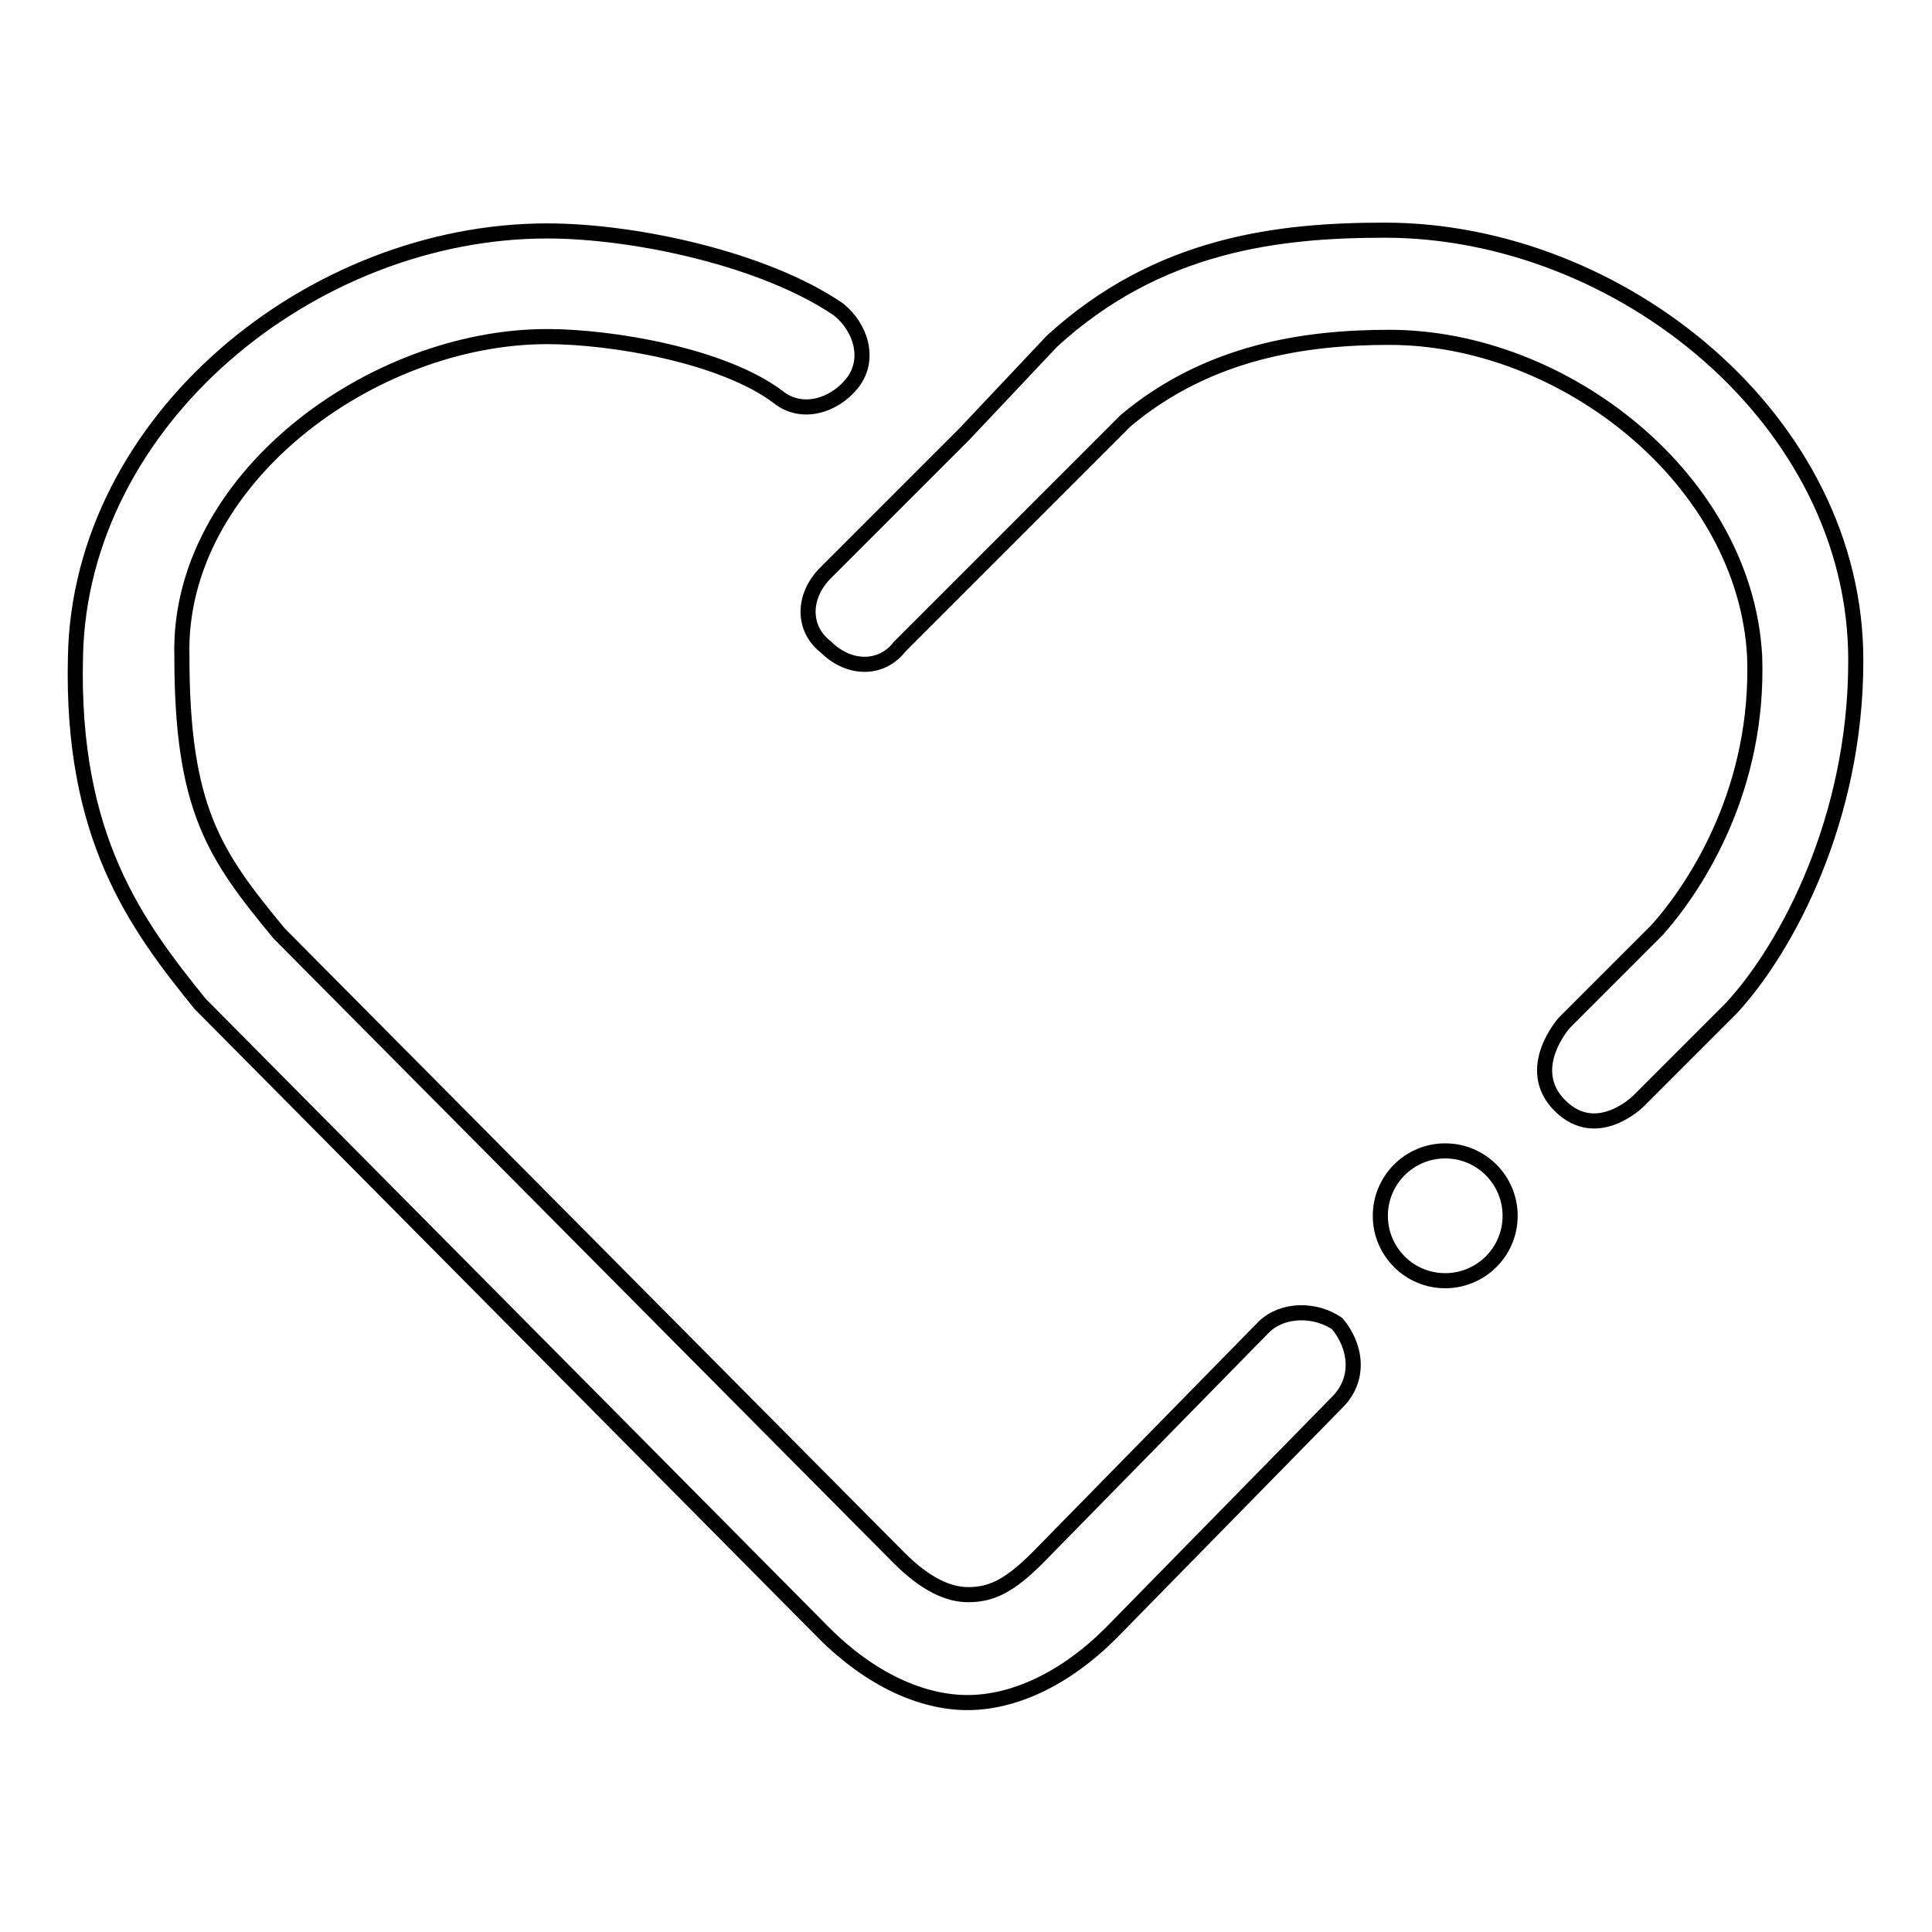 <?xml version="1.0" encoding="utf-8"?>
<!-- Svg Vector Icons : http://www.onlinewebfonts.com/icon -->
<!DOCTYPE svg PUBLIC "-//W3C//DTD SVG 1.1//EN" "http://www.w3.org/Graphics/SVG/1.1/DTD/svg11.dtd">
<svg version="1.1" xmlns="http://www.w3.org/2000/svg" xmlns:xlink="http://www.w3.org/1999/xlink" x="0px" y="0px" viewBox="0 0 256 256" enable-background="new 0 0 256 256" xml:space="preserve">
<g> <path stroke-width="2" fill-opacity="0" stroke="#000000"  d="M183.5,30.5c-14.1,0-30,1.8-44.1,14.7l-11.6,12.3l-18.4,18.4c-3.1,3.1-3.1,7.4,0,9.8c3.1,3.1,7.4,3.1,9.8,0 l19.6-19.6l10.4-10.4c11-9.2,23.9-11,34.9-11c23.3,0,47.2,19,48.4,42.3c0.6,17.2-7.4,30-12.9,36.2l-12.3,12.3c0,0-5.5,6.1-0.6,11 c4.9,4.9,10.4-0.6,10.4-0.6l12.3-12.3c7.4-8,16.5-25.1,16.5-46C246,55.7,214.7,30.5,183.5,30.5z M167.5,175.8l-30,30.6 c-3.7,3.7-6.1,4.9-9.2,4.9c-2.5,0-5.5-1.2-9.2-4.9L37,123.7c-8.6-10.4-12.9-16.5-12.9-36.8c-0.6-23.3,25.1-42.3,48.4-42.3 c8.6,0,23.3,2.5,30.6,8c3.1,2.5,7.4,1.2,9.8-1.8c2.5-3.1,1.2-7.4-1.8-9.8c-9.8-6.7-27-10.4-38.6-10.4c-31.3,0-61.9,25.1-62.5,56.4 c-0.6,23.9,8,35.5,16.5,46l82.7,83.4c6.1,6.1,12.9,9.2,19,9.2s12.9-3.1,19-9.2l30-30.6c3.1-3.1,2.5-7.4,0-10.4 C174.3,173.4,170,173.4,167.5,175.8L167.5,175.8z M182.9,161.1c0,4.7,3.8,8.6,8.6,8.6c4.7,0,8.6-3.8,8.6-8.6c0-4.7-3.8-8.6-8.6-8.6 C186.7,152.5,182.9,156.4,182.9,161.1z"/></g>
</svg>